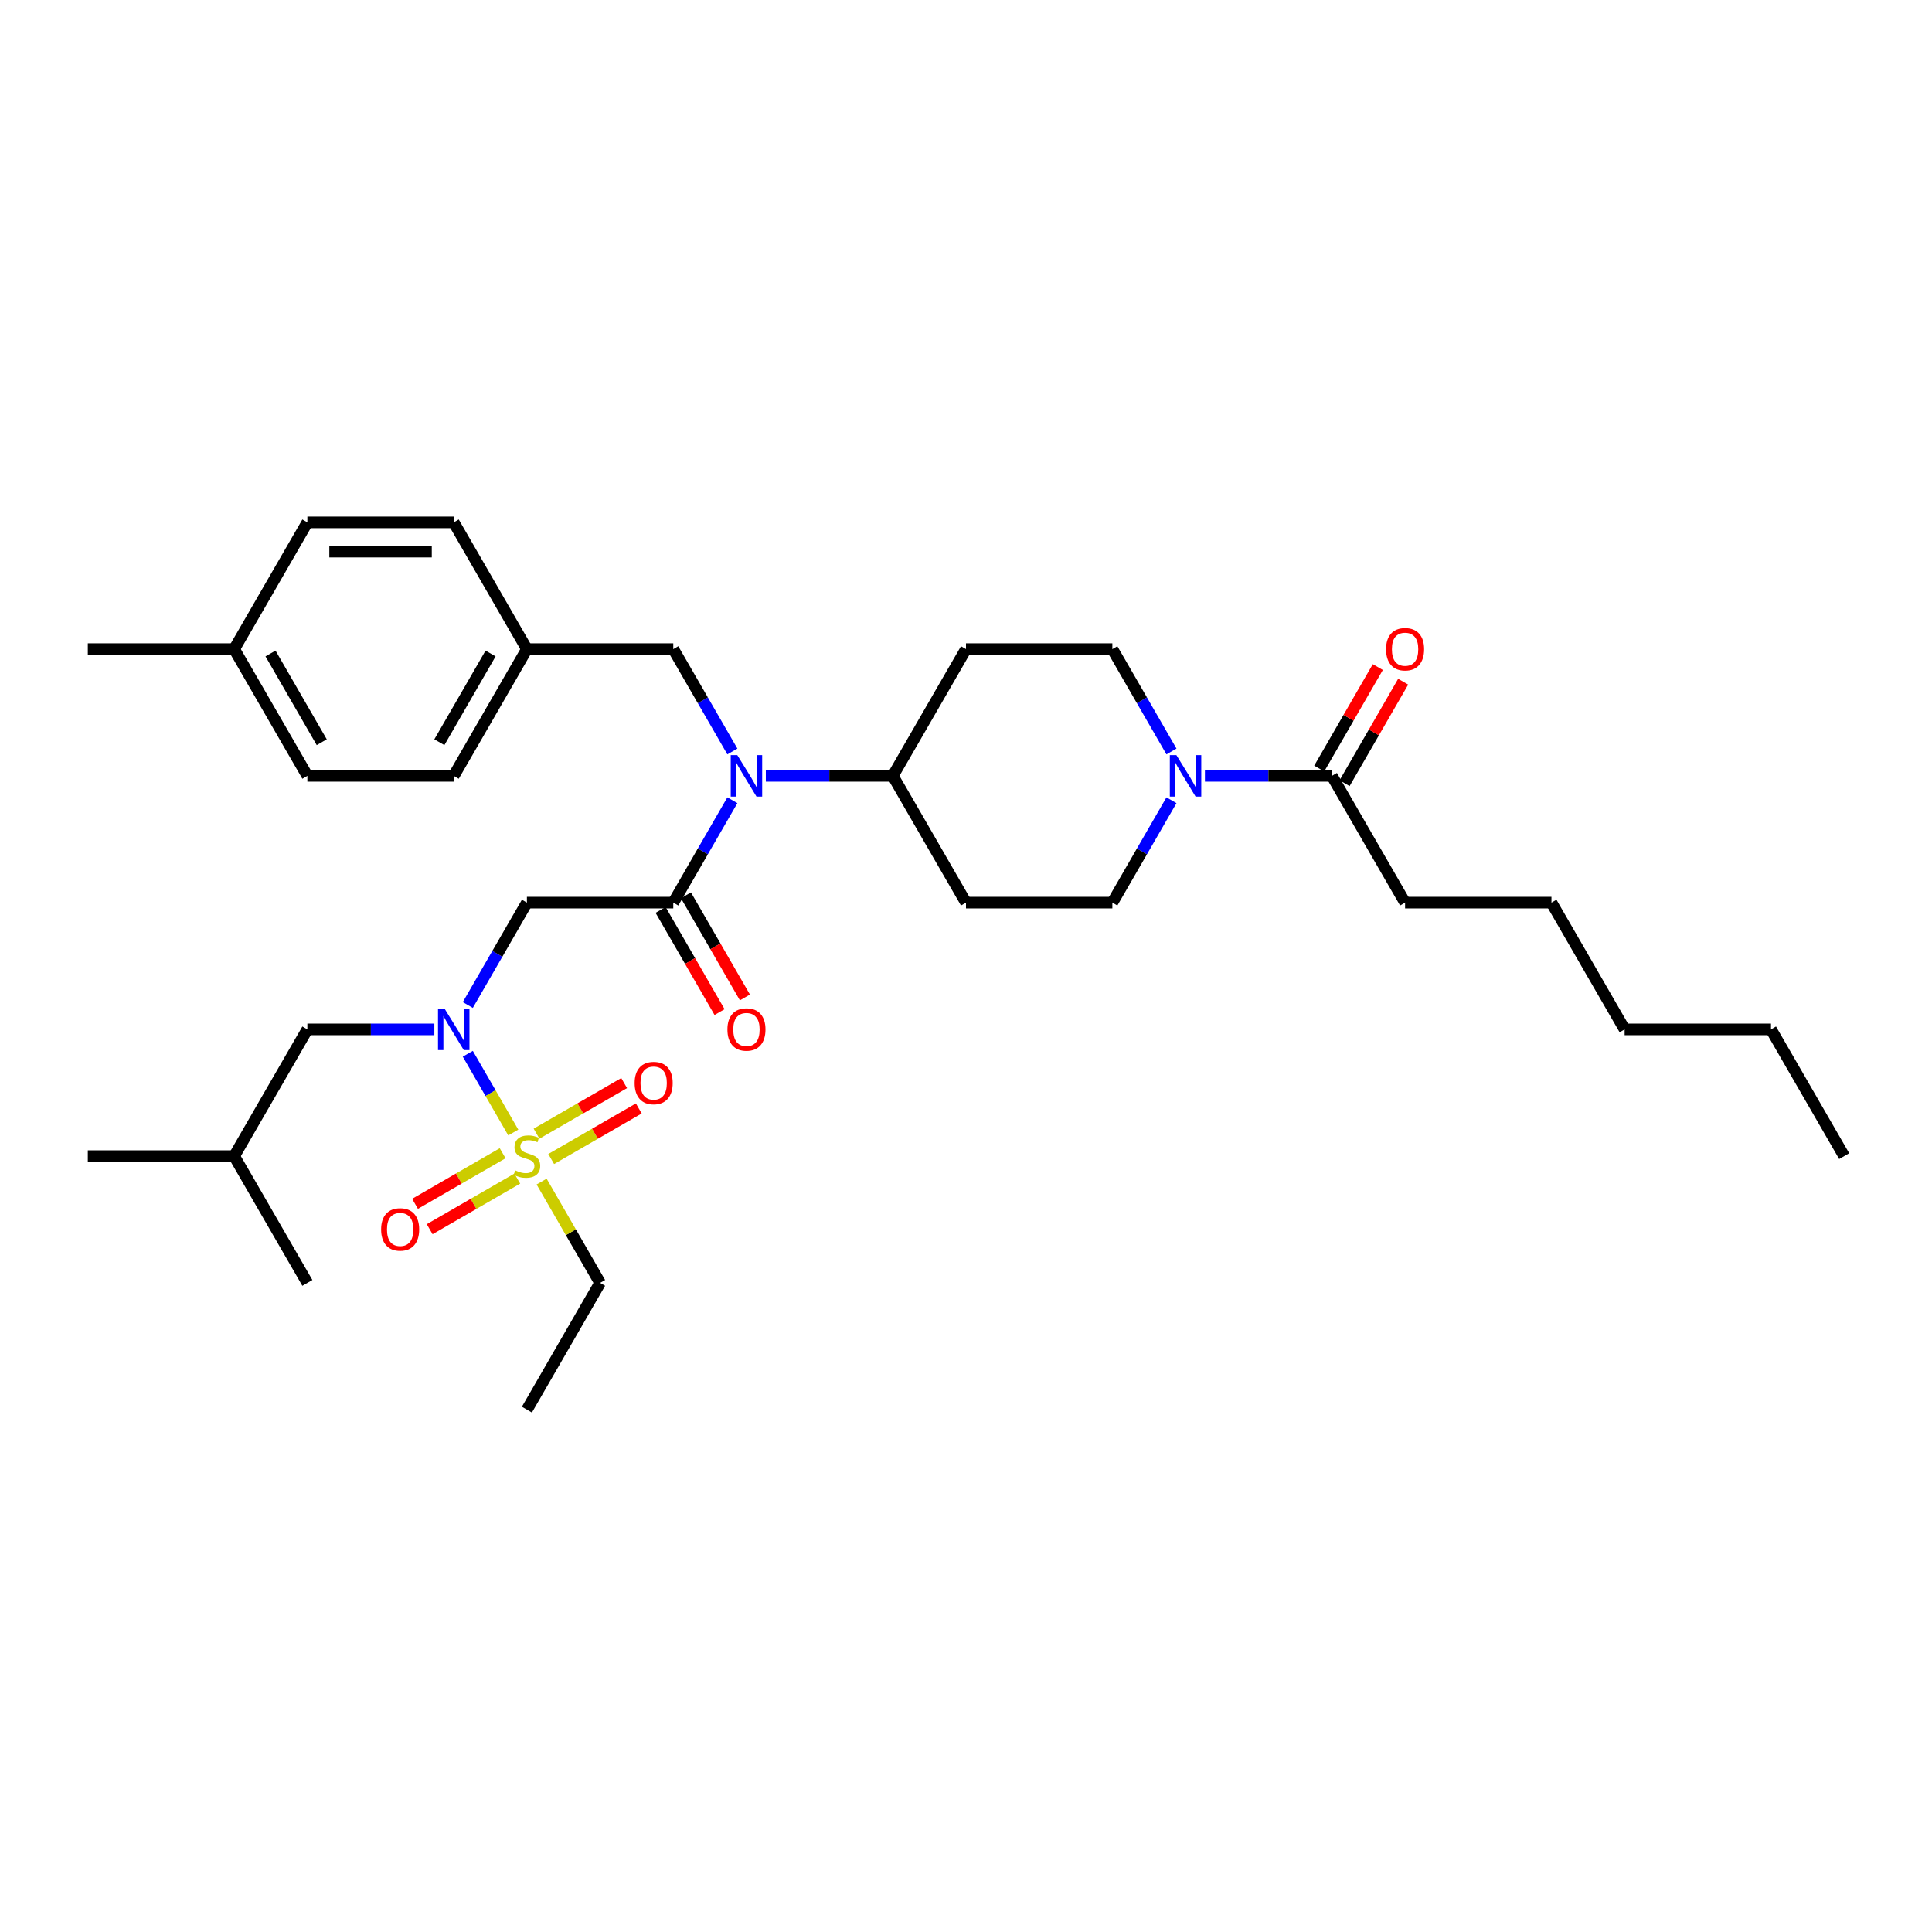 <?xml version='1.0' encoding='iso-8859-1'?>
<svg version='1.1' baseProfile='full'
              xmlns='http://www.w3.org/2000/svg'
                      xmlns:rdkit='http://www.rdkit.org/xml'
                      xmlns:xlink='http://www.w3.org/1999/xlink'
                  xml:space='preserve'
width='1000px' height='1000px' viewBox='0 0 1000 1000'>
<!-- END OF HEADER -->
<rect style='opacity:1.0;fill:#FFFFFF;stroke:none' width='1000' height='1000' x='0' y='0'> </rect>
<path class='bond-0' d='M 606.35,414.209 L 591.054,440.703' style='fill:none;fill-rule:evenodd;stroke:#0000FF;stroke-width:6px;stroke-linecap:butt;stroke-linejoin:miter;stroke-opacity:1' />
<path class='bond-0' d='M 591.054,440.703 L 575.758,467.196' style='fill:none;fill-rule:evenodd;stroke:#000000;stroke-width:6px;stroke-linecap:butt;stroke-linejoin:miter;stroke-opacity:1' />
<path class='bond-1' d='M 623.667,401.588 L 656.53,401.588' style='fill:none;fill-rule:evenodd;stroke:#0000FF;stroke-width:6px;stroke-linecap:butt;stroke-linejoin:miter;stroke-opacity:1' />
<path class='bond-1' d='M 656.53,401.588 L 689.394,401.588' style='fill:none;fill-rule:evenodd;stroke:#000000;stroke-width:6px;stroke-linecap:butt;stroke-linejoin:miter;stroke-opacity:1' />
<path class='bond-2' d='M 606.35,388.967 L 591.054,362.473' style='fill:none;fill-rule:evenodd;stroke:#0000FF;stroke-width:6px;stroke-linecap:butt;stroke-linejoin:miter;stroke-opacity:1' />
<path class='bond-2' d='M 591.054,362.473 L 575.758,335.98' style='fill:none;fill-rule:evenodd;stroke:#000000;stroke-width:6px;stroke-linecap:butt;stroke-linejoin:miter;stroke-opacity:1' />
<path class='bond-3' d='M 695.955,405.376 L 711.119,379.11' style='fill:none;fill-rule:evenodd;stroke:#000000;stroke-width:6px;stroke-linecap:butt;stroke-linejoin:miter;stroke-opacity:1' />
<path class='bond-3' d='M 711.119,379.11 L 726.284,352.844' style='fill:none;fill-rule:evenodd;stroke:#FF0000;stroke-width:6px;stroke-linecap:butt;stroke-linejoin:miter;stroke-opacity:1' />
<path class='bond-3' d='M 682.833,397.8 L 697.998,371.534' style='fill:none;fill-rule:evenodd;stroke:#000000;stroke-width:6px;stroke-linecap:butt;stroke-linejoin:miter;stroke-opacity:1' />
<path class='bond-3' d='M 697.998,371.534 L 713.163,345.268' style='fill:none;fill-rule:evenodd;stroke:#FF0000;stroke-width:6px;stroke-linecap:butt;stroke-linejoin:miter;stroke-opacity:1' />
<path class='bond-4' d='M 689.394,401.588 L 727.273,467.196' style='fill:none;fill-rule:evenodd;stroke:#000000;stroke-width:6px;stroke-linecap:butt;stroke-linejoin:miter;stroke-opacity:1' />
<path class='bond-5' d='M 727.273,467.196 L 803.03,467.196' style='fill:none;fill-rule:evenodd;stroke:#000000;stroke-width:6px;stroke-linecap:butt;stroke-linejoin:miter;stroke-opacity:1' />
<path class='bond-6' d='M 803.03,467.196 L 840.909,532.804' style='fill:none;fill-rule:evenodd;stroke:#000000;stroke-width:6px;stroke-linecap:butt;stroke-linejoin:miter;stroke-opacity:1' />
<path class='bond-7' d='M 916.667,532.804 L 840.909,532.804' style='fill:none;fill-rule:evenodd;stroke:#000000;stroke-width:6px;stroke-linecap:butt;stroke-linejoin:miter;stroke-opacity:1' />
<path class='bond-8' d='M 916.667,532.804 L 954.545,598.412' style='fill:none;fill-rule:evenodd;stroke:#000000;stroke-width:6px;stroke-linecap:butt;stroke-linejoin:miter;stroke-opacity:1' />
<path class='bond-9' d='M 242.135,520.183 L 257.431,493.689' style='fill:none;fill-rule:evenodd;stroke:#0000FF;stroke-width:6px;stroke-linecap:butt;stroke-linejoin:miter;stroke-opacity:1' />
<path class='bond-9' d='M 257.431,493.689 L 272.727,467.196' style='fill:none;fill-rule:evenodd;stroke:#000000;stroke-width:6px;stroke-linecap:butt;stroke-linejoin:miter;stroke-opacity:1' />
<path class='bond-10' d='M 242.135,545.425 L 253.902,565.805' style='fill:none;fill-rule:evenodd;stroke:#0000FF;stroke-width:6px;stroke-linecap:butt;stroke-linejoin:miter;stroke-opacity:1' />
<path class='bond-10' d='M 253.902,565.805 L 265.668,586.185' style='fill:none;fill-rule:evenodd;stroke:#CCCC00;stroke-width:6px;stroke-linecap:butt;stroke-linejoin:miter;stroke-opacity:1' />
<path class='bond-11' d='M 224.818,532.804 L 191.955,532.804' style='fill:none;fill-rule:evenodd;stroke:#0000FF;stroke-width:6px;stroke-linecap:butt;stroke-linejoin:miter;stroke-opacity:1' />
<path class='bond-11' d='M 191.955,532.804 L 159.091,532.804' style='fill:none;fill-rule:evenodd;stroke:#000000;stroke-width:6px;stroke-linecap:butt;stroke-linejoin:miter;stroke-opacity:1' />
<path class='bond-12' d='M 310.606,664.02 L 272.727,729.628' style='fill:none;fill-rule:evenodd;stroke:#000000;stroke-width:6px;stroke-linecap:butt;stroke-linejoin:miter;stroke-opacity:1' />
<path class='bond-13' d='M 310.606,664.02 L 295.468,637.799' style='fill:none;fill-rule:evenodd;stroke:#000000;stroke-width:6px;stroke-linecap:butt;stroke-linejoin:miter;stroke-opacity:1' />
<path class='bond-13' d='M 295.468,637.799 L 280.329,611.579' style='fill:none;fill-rule:evenodd;stroke:#CCCC00;stroke-width:6px;stroke-linecap:butt;stroke-linejoin:miter;stroke-opacity:1' />
<path class='bond-14' d='M 285.288,599.908 L 307.961,586.818' style='fill:none;fill-rule:evenodd;stroke:#CCCC00;stroke-width:6px;stroke-linecap:butt;stroke-linejoin:miter;stroke-opacity:1' />
<path class='bond-14' d='M 307.961,586.818 L 330.634,573.727' style='fill:none;fill-rule:evenodd;stroke:#FF0000;stroke-width:6px;stroke-linecap:butt;stroke-linejoin:miter;stroke-opacity:1' />
<path class='bond-14' d='M 277.712,586.786 L 300.385,573.696' style='fill:none;fill-rule:evenodd;stroke:#CCCC00;stroke-width:6px;stroke-linecap:butt;stroke-linejoin:miter;stroke-opacity:1' />
<path class='bond-14' d='M 300.385,573.696 L 323.058,560.606' style='fill:none;fill-rule:evenodd;stroke:#FF0000;stroke-width:6px;stroke-linecap:butt;stroke-linejoin:miter;stroke-opacity:1' />
<path class='bond-15' d='M 260.167,596.916 L 237.494,610.006' style='fill:none;fill-rule:evenodd;stroke:#CCCC00;stroke-width:6px;stroke-linecap:butt;stroke-linejoin:miter;stroke-opacity:1' />
<path class='bond-15' d='M 237.494,610.006 L 214.821,623.097' style='fill:none;fill-rule:evenodd;stroke:#FF0000;stroke-width:6px;stroke-linecap:butt;stroke-linejoin:miter;stroke-opacity:1' />
<path class='bond-15' d='M 267.742,610.038 L 245.069,623.128' style='fill:none;fill-rule:evenodd;stroke:#CCCC00;stroke-width:6px;stroke-linecap:butt;stroke-linejoin:miter;stroke-opacity:1' />
<path class='bond-15' d='M 245.069,623.128 L 222.396,636.218' style='fill:none;fill-rule:evenodd;stroke:#FF0000;stroke-width:6px;stroke-linecap:butt;stroke-linejoin:miter;stroke-opacity:1' />
<path class='bond-16' d='M 159.091,532.804 L 121.212,598.412' style='fill:none;fill-rule:evenodd;stroke:#000000;stroke-width:6px;stroke-linecap:butt;stroke-linejoin:miter;stroke-opacity:1' />
<path class='bond-17' d='M 121.212,598.412 L 45.455,598.412' style='fill:none;fill-rule:evenodd;stroke:#000000;stroke-width:6px;stroke-linecap:butt;stroke-linejoin:miter;stroke-opacity:1' />
<path class='bond-18' d='M 121.212,598.412 L 159.091,664.02' style='fill:none;fill-rule:evenodd;stroke:#000000;stroke-width:6px;stroke-linecap:butt;stroke-linejoin:miter;stroke-opacity:1' />
<path class='bond-19' d='M 379.077,388.967 L 363.781,362.473' style='fill:none;fill-rule:evenodd;stroke:#0000FF;stroke-width:6px;stroke-linecap:butt;stroke-linejoin:miter;stroke-opacity:1' />
<path class='bond-19' d='M 363.781,362.473 L 348.485,335.98' style='fill:none;fill-rule:evenodd;stroke:#000000;stroke-width:6px;stroke-linecap:butt;stroke-linejoin:miter;stroke-opacity:1' />
<path class='bond-20' d='M 379.077,414.209 L 363.781,440.703' style='fill:none;fill-rule:evenodd;stroke:#0000FF;stroke-width:6px;stroke-linecap:butt;stroke-linejoin:miter;stroke-opacity:1' />
<path class='bond-20' d='M 363.781,440.703 L 348.485,467.196' style='fill:none;fill-rule:evenodd;stroke:#000000;stroke-width:6px;stroke-linecap:butt;stroke-linejoin:miter;stroke-opacity:1' />
<path class='bond-21' d='M 396.394,401.588 L 429.258,401.588' style='fill:none;fill-rule:evenodd;stroke:#0000FF;stroke-width:6px;stroke-linecap:butt;stroke-linejoin:miter;stroke-opacity:1' />
<path class='bond-21' d='M 429.258,401.588 L 462.121,401.588' style='fill:none;fill-rule:evenodd;stroke:#000000;stroke-width:6px;stroke-linecap:butt;stroke-linejoin:miter;stroke-opacity:1' />
<path class='bond-22' d='M 341.924,470.984 L 357.185,497.417' style='fill:none;fill-rule:evenodd;stroke:#000000;stroke-width:6px;stroke-linecap:butt;stroke-linejoin:miter;stroke-opacity:1' />
<path class='bond-22' d='M 357.185,497.417 L 372.446,523.849' style='fill:none;fill-rule:evenodd;stroke:#FF0000;stroke-width:6px;stroke-linecap:butt;stroke-linejoin:miter;stroke-opacity:1' />
<path class='bond-22' d='M 355.046,463.408 L 370.307,489.841' style='fill:none;fill-rule:evenodd;stroke:#000000;stroke-width:6px;stroke-linecap:butt;stroke-linejoin:miter;stroke-opacity:1' />
<path class='bond-22' d='M 370.307,489.841 L 385.568,516.274' style='fill:none;fill-rule:evenodd;stroke:#FF0000;stroke-width:6px;stroke-linecap:butt;stroke-linejoin:miter;stroke-opacity:1' />
<path class='bond-23' d='M 348.485,467.196 L 272.727,467.196' style='fill:none;fill-rule:evenodd;stroke:#000000;stroke-width:6px;stroke-linecap:butt;stroke-linejoin:miter;stroke-opacity:1' />
<path class='bond-24' d='M 348.485,335.98 L 272.727,335.98' style='fill:none;fill-rule:evenodd;stroke:#000000;stroke-width:6px;stroke-linecap:butt;stroke-linejoin:miter;stroke-opacity:1' />
<path class='bond-25' d='M 159.091,401.588 L 121.212,335.98' style='fill:none;fill-rule:evenodd;stroke:#000000;stroke-width:6px;stroke-linecap:butt;stroke-linejoin:miter;stroke-opacity:1' />
<path class='bond-25' d='M 166.531,384.171 L 140.016,338.245' style='fill:none;fill-rule:evenodd;stroke:#000000;stroke-width:6px;stroke-linecap:butt;stroke-linejoin:miter;stroke-opacity:1' />
<path class='bond-26' d='M 159.091,401.588 L 234.848,401.588' style='fill:none;fill-rule:evenodd;stroke:#000000;stroke-width:6px;stroke-linecap:butt;stroke-linejoin:miter;stroke-opacity:1' />
<path class='bond-27' d='M 121.212,335.98 L 159.091,270.372' style='fill:none;fill-rule:evenodd;stroke:#000000;stroke-width:6px;stroke-linecap:butt;stroke-linejoin:miter;stroke-opacity:1' />
<path class='bond-28' d='M 121.212,335.98 L 45.455,335.98' style='fill:none;fill-rule:evenodd;stroke:#000000;stroke-width:6px;stroke-linecap:butt;stroke-linejoin:miter;stroke-opacity:1' />
<path class='bond-29' d='M 159.091,270.372 L 234.848,270.372' style='fill:none;fill-rule:evenodd;stroke:#000000;stroke-width:6px;stroke-linecap:butt;stroke-linejoin:miter;stroke-opacity:1' />
<path class='bond-29' d='M 170.455,285.524 L 223.485,285.524' style='fill:none;fill-rule:evenodd;stroke:#000000;stroke-width:6px;stroke-linecap:butt;stroke-linejoin:miter;stroke-opacity:1' />
<path class='bond-30' d='M 234.848,270.372 L 272.727,335.98' style='fill:none;fill-rule:evenodd;stroke:#000000;stroke-width:6px;stroke-linecap:butt;stroke-linejoin:miter;stroke-opacity:1' />
<path class='bond-31' d='M 575.758,335.98 L 500,335.98' style='fill:none;fill-rule:evenodd;stroke:#000000;stroke-width:6px;stroke-linecap:butt;stroke-linejoin:miter;stroke-opacity:1' />
<path class='bond-32' d='M 575.758,467.196 L 500,467.196' style='fill:none;fill-rule:evenodd;stroke:#000000;stroke-width:6px;stroke-linecap:butt;stroke-linejoin:miter;stroke-opacity:1' />
<path class='bond-33' d='M 500,467.196 L 462.121,401.588' style='fill:none;fill-rule:evenodd;stroke:#000000;stroke-width:6px;stroke-linecap:butt;stroke-linejoin:miter;stroke-opacity:1' />
<path class='bond-34' d='M 462.121,401.588 L 500,335.98' style='fill:none;fill-rule:evenodd;stroke:#000000;stroke-width:6px;stroke-linecap:butt;stroke-linejoin:miter;stroke-opacity:1' />
<path class='bond-35' d='M 272.727,335.98 L 234.848,401.588' style='fill:none;fill-rule:evenodd;stroke:#000000;stroke-width:6px;stroke-linecap:butt;stroke-linejoin:miter;stroke-opacity:1' />
<path class='bond-35' d='M 253.924,338.245 L 227.409,384.171' style='fill:none;fill-rule:evenodd;stroke:#000000;stroke-width:6px;stroke-linecap:butt;stroke-linejoin:miter;stroke-opacity:1' />
<path  class='atom-0' d='M 608.894 390.861
L 615.924 402.224
Q 616.621 403.346, 617.742 405.376
Q 618.864 407.406, 618.924 407.527
L 618.924 390.861
L 621.773 390.861
L 621.773 412.315
L 618.833 412.315
L 611.288 399.891
Q 610.409 398.437, 609.47 396.77
Q 608.561 395.103, 608.288 394.588
L 608.288 412.315
L 605.5 412.315
L 605.5 390.861
L 608.894 390.861
' fill='#0000FF'/>
<path  class='atom-2' d='M 717.424 336.041
Q 717.424 330.889, 719.97 328.01
Q 722.515 325.132, 727.273 325.132
Q 732.03 325.132, 734.576 328.01
Q 737.121 330.889, 737.121 336.041
Q 737.121 341.253, 734.545 344.222
Q 731.97 347.162, 727.273 347.162
Q 722.545 347.162, 719.97 344.222
Q 717.424 341.283, 717.424 336.041
M 727.273 344.738
Q 730.545 344.738, 732.303 342.556
Q 734.091 340.344, 734.091 336.041
Q 734.091 331.829, 732.303 329.707
Q 730.545 327.556, 727.273 327.556
Q 724 327.556, 722.212 329.677
Q 720.455 331.798, 720.455 336.041
Q 720.455 340.374, 722.212 342.556
Q 724 344.738, 727.273 344.738
' fill='#FF0000'/>
<path  class='atom-6' d='M 230.106 522.077
L 237.136 533.44
Q 237.833 534.562, 238.955 536.592
Q 240.076 538.622, 240.136 538.743
L 240.136 522.077
L 242.985 522.077
L 242.985 543.531
L 240.045 543.531
L 232.5 531.107
Q 231.621 529.652, 230.682 527.986
Q 229.773 526.319, 229.5 525.804
L 229.5 543.531
L 226.712 543.531
L 226.712 522.077
L 230.106 522.077
' fill='#0000FF'/>
<path  class='atom-8' d='M 266.667 605.776
Q 266.909 605.867, 267.909 606.291
Q 268.909 606.715, 270 606.988
Q 271.121 607.23, 272.212 607.23
Q 274.242 607.23, 275.424 606.26
Q 276.606 605.26, 276.606 603.533
Q 276.606 602.351, 276 601.624
Q 275.424 600.897, 274.515 600.503
Q 273.606 600.109, 272.091 599.654
Q 270.182 599.079, 269.03 598.533
Q 267.909 597.988, 267.091 596.836
Q 266.303 595.685, 266.303 593.745
Q 266.303 591.048, 268.121 589.382
Q 269.97 587.715, 273.606 587.715
Q 276.091 587.715, 278.909 588.897
L 278.212 591.23
Q 275.636 590.17, 273.697 590.17
Q 271.606 590.17, 270.455 591.048
Q 269.303 591.897, 269.333 593.382
Q 269.333 594.533, 269.909 595.23
Q 270.515 595.927, 271.364 596.321
Q 272.242 596.715, 273.697 597.17
Q 275.636 597.776, 276.788 598.382
Q 277.939 598.988, 278.758 600.23
Q 279.606 601.442, 279.606 603.533
Q 279.606 606.503, 277.606 608.109
Q 275.636 609.685, 272.333 609.685
Q 270.424 609.685, 268.97 609.26
Q 267.545 608.867, 265.848 608.17
L 266.667 605.776
' fill='#CCCC00'/>
<path  class='atom-9' d='M 328.487 560.594
Q 328.487 555.442, 331.032 552.563
Q 333.578 549.685, 338.335 549.685
Q 343.093 549.685, 345.638 552.563
Q 348.184 555.442, 348.184 560.594
Q 348.184 565.806, 345.608 568.776
Q 343.032 571.715, 338.335 571.715
Q 333.608 571.715, 331.032 568.776
Q 328.487 565.836, 328.487 560.594
M 338.335 569.291
Q 341.608 569.291, 343.366 567.109
Q 345.153 564.897, 345.153 560.594
Q 345.153 556.382, 343.366 554.26
Q 341.608 552.109, 338.335 552.109
Q 335.063 552.109, 333.275 554.23
Q 331.517 556.351, 331.517 560.594
Q 331.517 564.927, 333.275 567.109
Q 335.063 569.291, 338.335 569.291
' fill='#FF0000'/>
<path  class='atom-10' d='M 197.271 636.351
Q 197.271 631.2, 199.816 628.321
Q 202.362 625.442, 207.119 625.442
Q 211.877 625.442, 214.422 628.321
Q 216.968 631.2, 216.968 636.351
Q 216.968 641.563, 214.392 644.533
Q 211.816 647.473, 207.119 647.473
Q 202.392 647.473, 199.816 644.533
Q 197.271 641.594, 197.271 636.351
M 207.119 645.048
Q 210.392 645.048, 212.15 642.867
Q 213.937 640.654, 213.937 636.351
Q 213.937 632.139, 212.15 630.018
Q 210.392 627.867, 207.119 627.867
Q 203.847 627.867, 202.059 629.988
Q 200.301 632.109, 200.301 636.351
Q 200.301 640.685, 202.059 642.867
Q 203.847 645.048, 207.119 645.048
' fill='#FF0000'/>
<path  class='atom-14' d='M 381.621 390.861
L 388.652 402.224
Q 389.348 403.346, 390.47 405.376
Q 391.591 407.406, 391.652 407.527
L 391.652 390.861
L 394.5 390.861
L 394.5 412.315
L 391.561 412.315
L 384.015 399.891
Q 383.136 398.437, 382.197 396.77
Q 381.288 395.103, 381.015 394.588
L 381.015 412.315
L 378.227 412.315
L 378.227 390.861
L 381.621 390.861
' fill='#0000FF'/>
<path  class='atom-16' d='M 376.515 532.865
Q 376.515 527.713, 379.061 524.834
Q 381.606 521.956, 386.364 521.956
Q 391.121 521.956, 393.667 524.834
Q 396.212 527.713, 396.212 532.865
Q 396.212 538.077, 393.636 541.046
Q 391.061 543.986, 386.364 543.986
Q 381.636 543.986, 379.061 541.046
Q 376.515 538.107, 376.515 532.865
M 386.364 541.562
Q 389.636 541.562, 391.394 539.38
Q 393.182 537.168, 393.182 532.865
Q 393.182 528.652, 391.394 526.531
Q 389.636 524.38, 386.364 524.38
Q 383.091 524.38, 381.303 526.501
Q 379.545 528.622, 379.545 532.865
Q 379.545 537.198, 381.303 539.38
Q 383.091 541.562, 386.364 541.562
' fill='#FF0000'/>
</svg>
